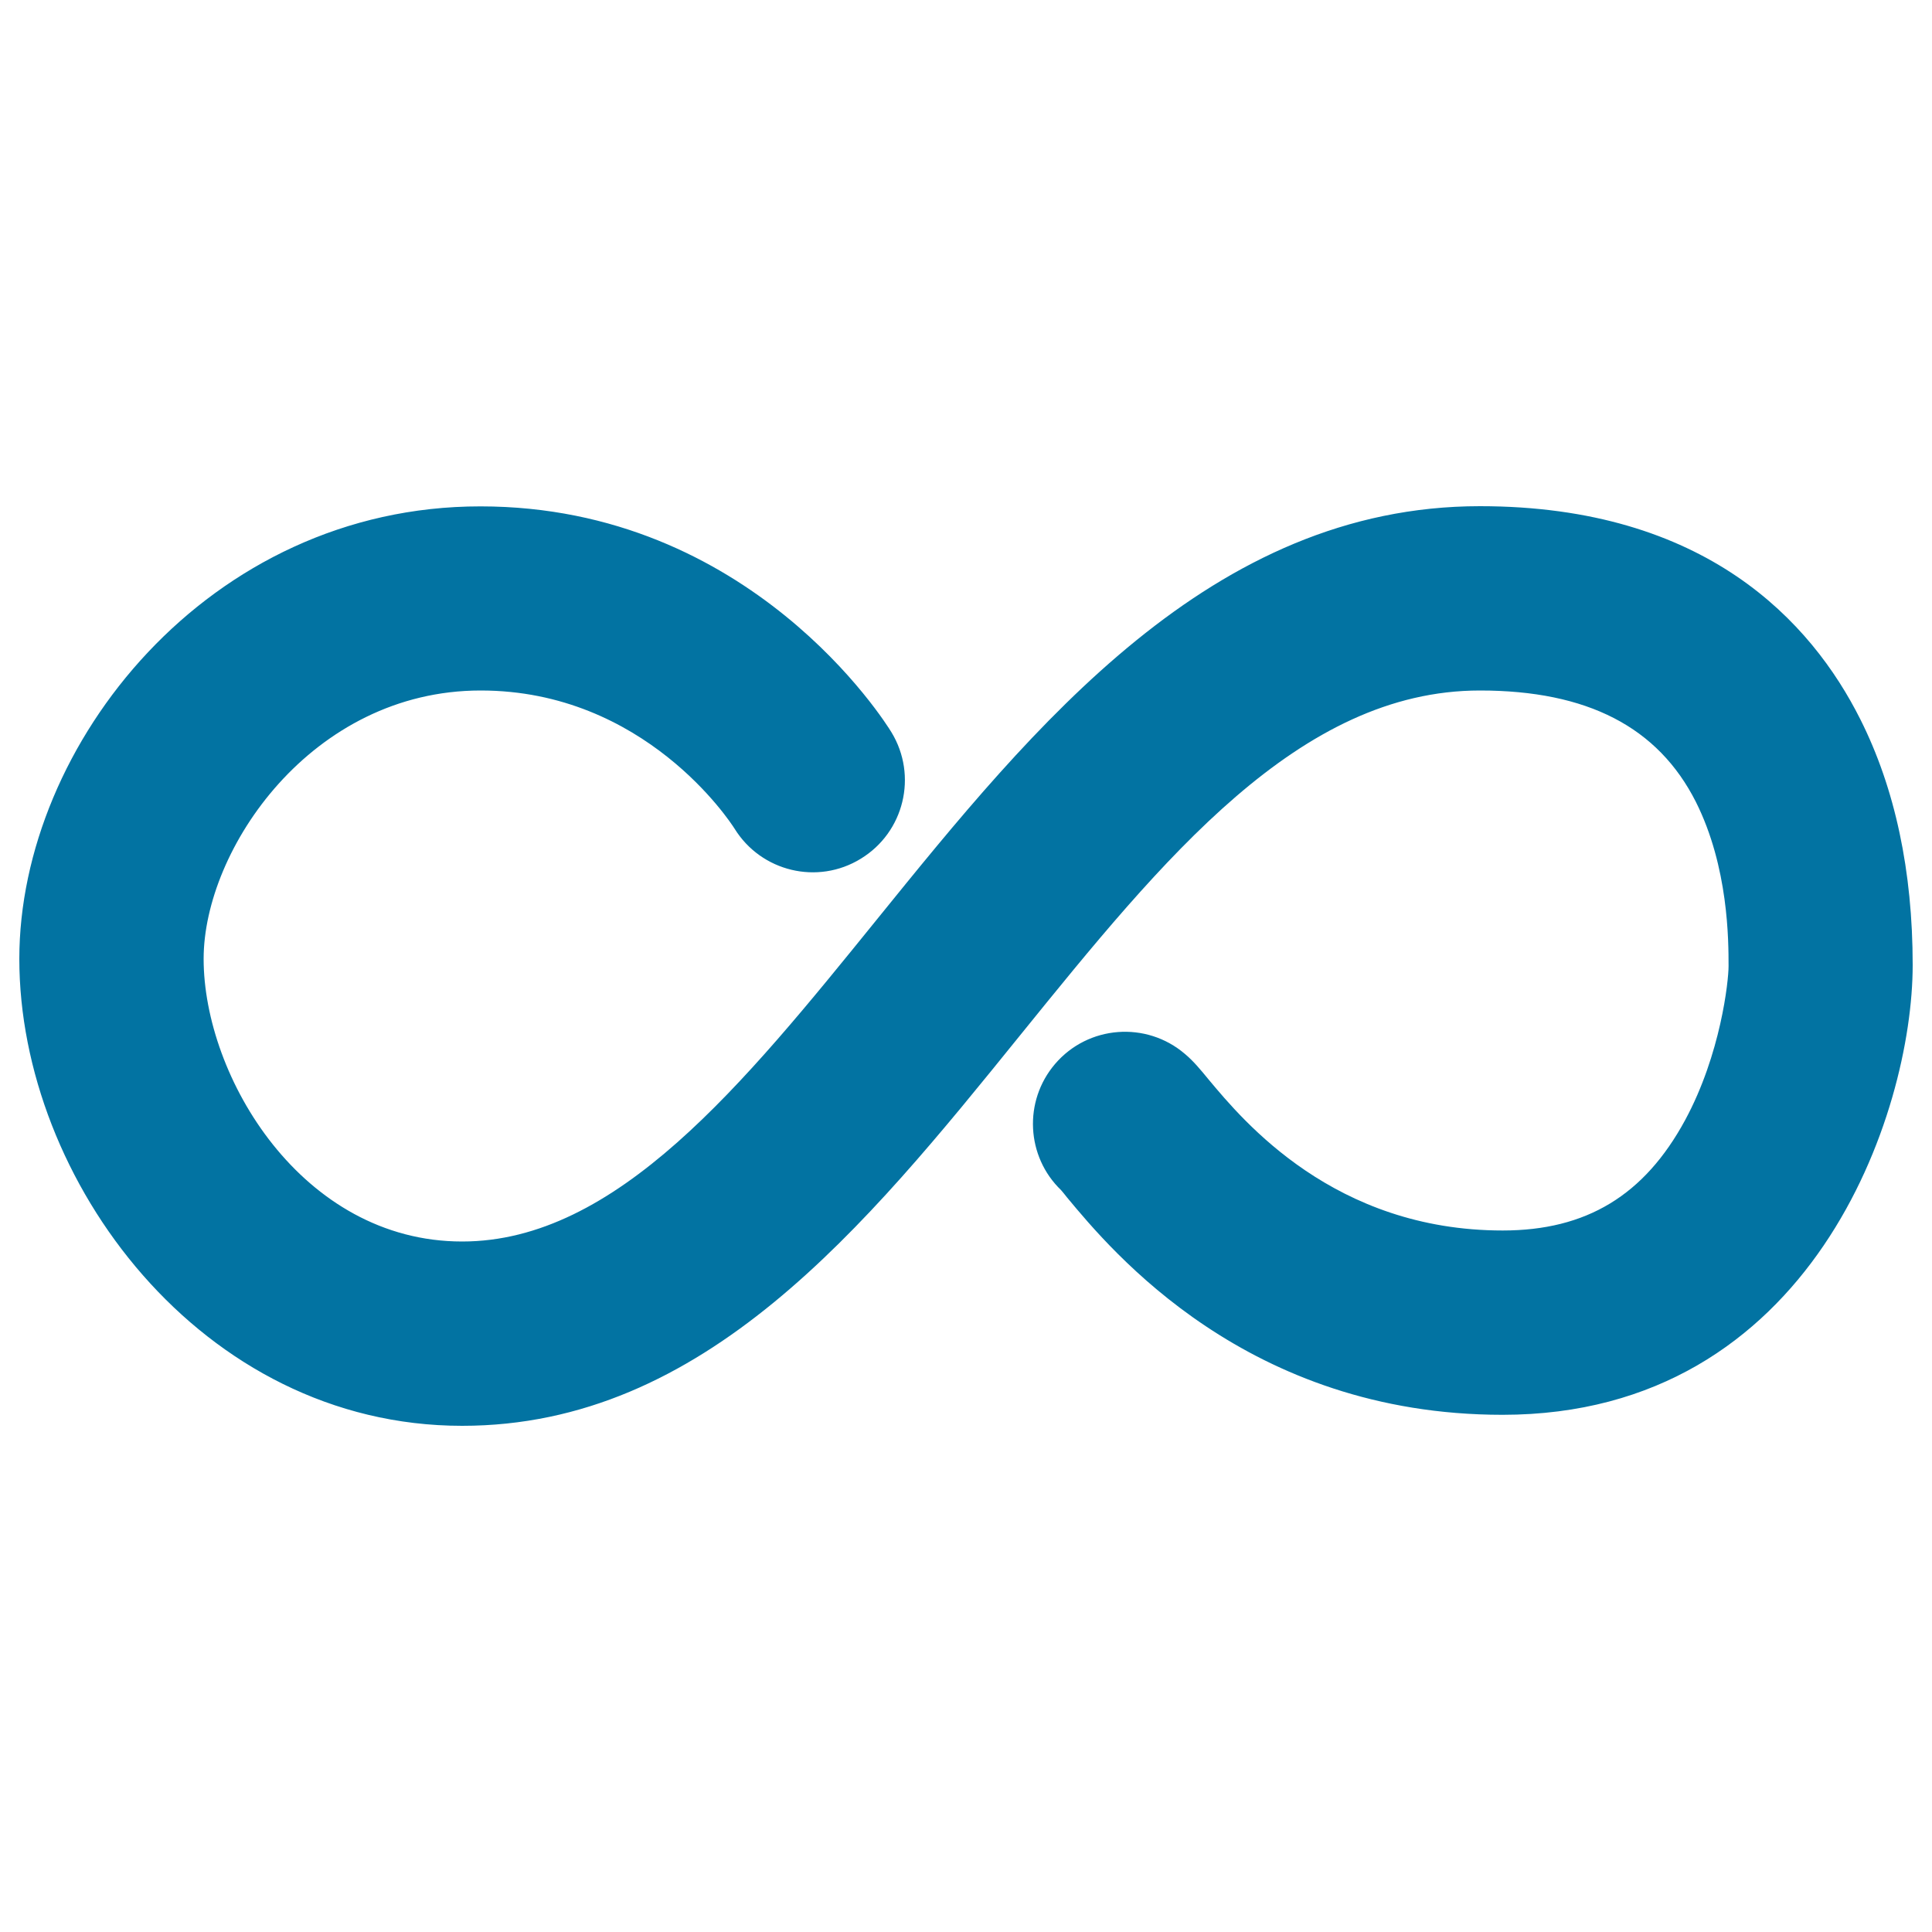 <svg xmlns="http://www.w3.org/2000/svg" viewBox="0 0 1000 1000" style="fill:#0273a2">
<title>Infinite Mathematical Symbol SVG icon</title>
<g><g><path d="M766,262c-139,0-231,113.7-312.2,214c-69.4,85.7-134.8,166.6-214.6,166.6c-82.9,0-133.8-85.2-133.8-146.3c0-56.6,55.8-138.9,143.4-138.9c84.9,0,129.2,68,131.4,71.5c13.8,22.3,43,29.3,65.3,15.6c22.5-13.7,29.6-43,15.9-65.5c-2.9-4.8-72.8-116.9-212.7-116.9C108,262,10,385.5,10,496.3C10,610.6,104.1,738,239.2,738c125.2,0,208.4-102.7,288.7-202c74.3-91.8,144.6-178.6,238.1-178.6c55.6,0,92.2,18.9,111.8,57.7c16.9,33.7,16.9,71.8,16.9,85c0,7.6-4,45.5-22.5,79.7c-21.1,38.9-51.1,57.1-94.4,57.1c-87.2,0-134.3-56.7-152.1-78c-4.6-5.6-7.9-9.6-12.4-13.4c-20-17.1-50.1-14.8-67.2,5.2c-16.5,19.3-14.9,48,3.1,65.3c0.9,1,1.9,2.3,3.1,3.8c23.1,27.8,93.4,112.5,225.4,112.5c160.4,0,212.3-156.4,212.3-232.8c0-48.6-9.1-91.4-27.1-127.2C937.6,321.9,882.9,262,766,262z"/></g></g>
</svg>